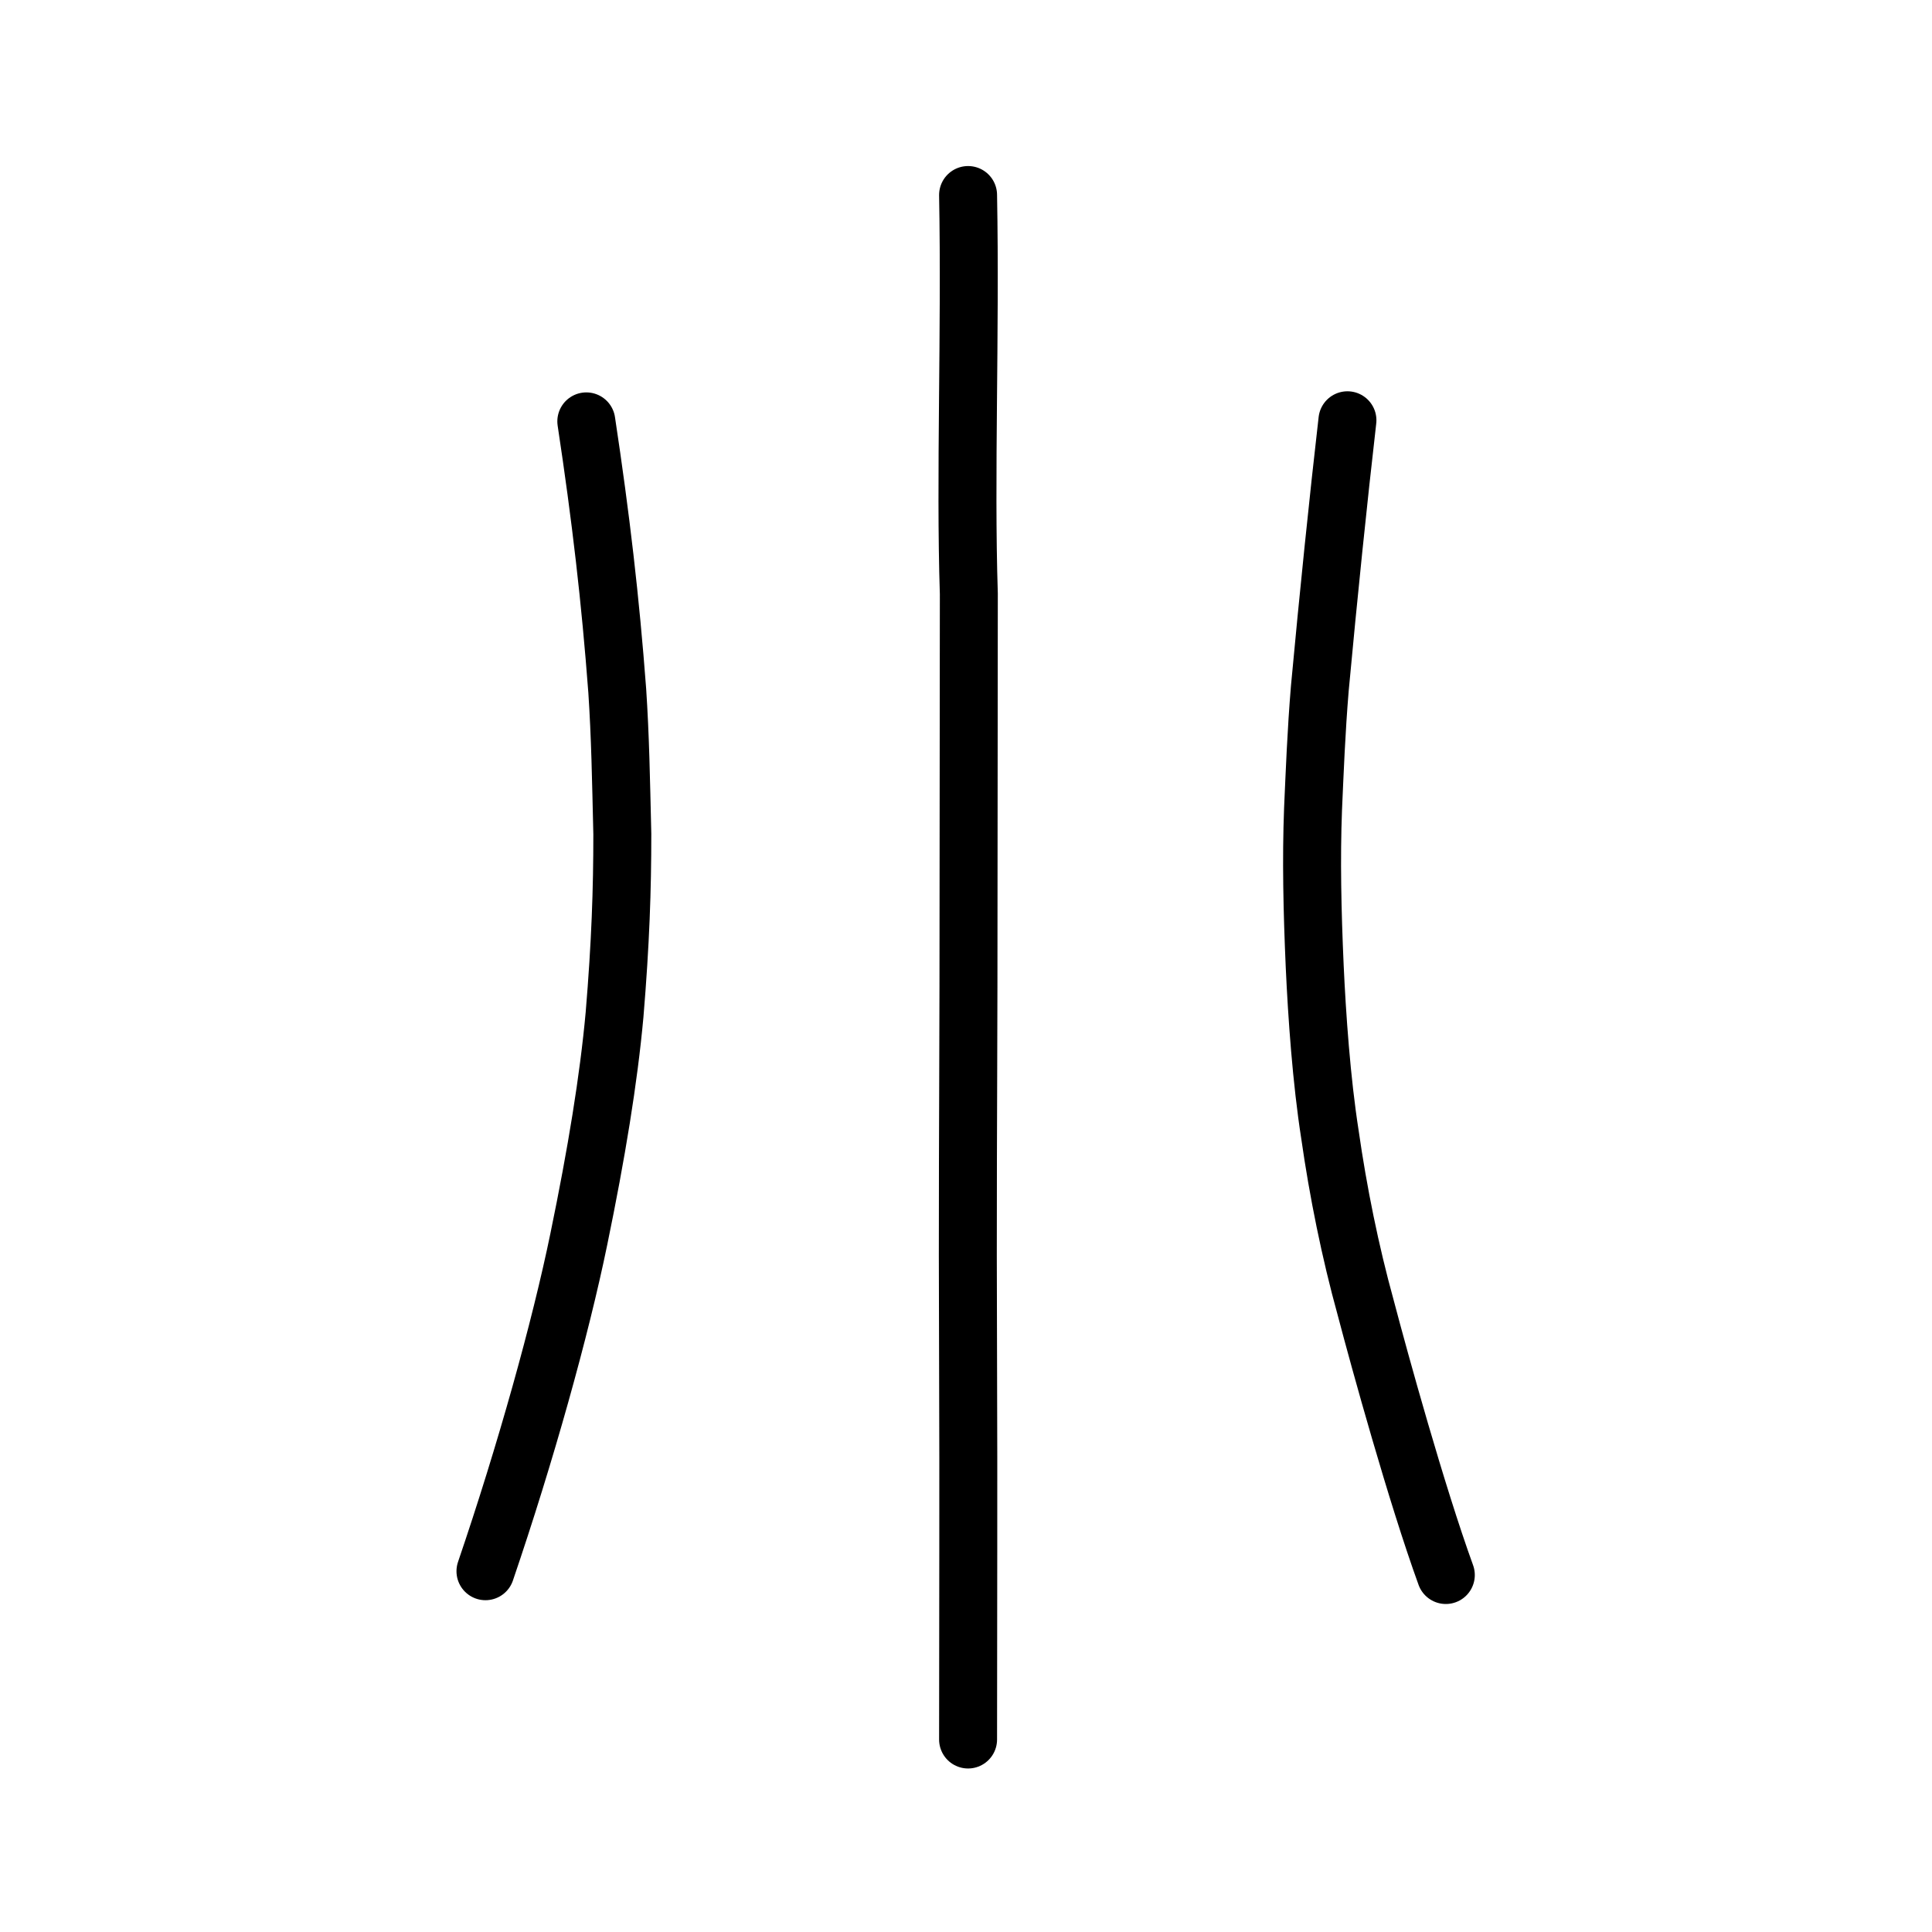 <?xml version="1.0" encoding="UTF-8" standalone="no"?>
<!-- Created with Inkscape (http://www.inkscape.org/) -->

<svg
   xmlns:dc="http://purl.org/dc/elements/1.1/"
   xmlns:cc="http://creativecommons.org/ns#"
   xmlns:rdf="http://www.w3.org/1999/02/22-rdf-syntax-ns#"
   xmlns:svg="http://www.w3.org/2000/svg"
   xmlns="http://www.w3.org/2000/svg"
   xmlns:sodipodi="http://sodipodi.sourceforge.net/DTD/sodipodi-0.dtd"
   xmlns:inkscape="http://www.inkscape.org/namespaces/inkscape"
   width="200px"
   height="200px"
   viewBox="0 0 200 200"
   version="1.1"
   id="SVGRoot"
   inkscape:version="0.92.3 (2405546, 2018-03-11)"
   sodipodi:docname="5c0fss.svg">
  <sodipodi:namedview
     id="base"
     pagecolor="#ffffff"
     bordercolor="#666666"
     borderopacity="1.0"
     inkscape:pageopacity="0.0"
     inkscape:pageshadow="2"
     inkscape:zoom="4.6424717"
     inkscape:cx="114.1326"
     inkscape:cy="115.59888"
     inkscape:document-units="px"
     inkscape:current-layer="layer1"
     showgrid="true"
     inkscape:window-width="1126"
     inkscape:window-height="899"
     inkscape:window-x="540"
     inkscape:window-y="112"
     inkscape:window-maximized="0"
     showguides="false"
     inkscape:snap-global="false">
    <inkscape:grid
       type="xygrid"
       id="grid6085" />
  </sodipodi:namedview>
  <defs
     id="defs5523" />
  <g
     id="layer1"
     inkscape:groupmode="layer"
     inkscape:label="レイヤー 1">
    <path
       style="opacity:1;vector-effect:none;fill:none;fill-opacity:1;stroke:#000000;stroke-width:6;stroke-linecap:round;stroke-linejoin:miter;stroke-miterlimit:4;stroke-dasharray:none;stroke-dashoffset:0;stroke-opacity:1"
       d="m 100.215,20.189 c 0.263,14.336 -0.315,29.128 0.078,41.281 -0.013,13.996 -0.025,27.876 -0.039,40.611 -0.021,12.61 -0.108,22.888 -0.039,38.996 0.055,13.562 0,25.121 0,38.996"
       id="path6087"
       inkscape:connector-curvature="0"
       sodipodi:nodetypes="ccccc" />
    <path
       style="opacity:1;vector-effect:none;fill:none;fill-opacity:1;stroke:#000000;stroke-width:6;stroke-linecap:round;stroke-linejoin:round;stroke-miterlimit:4;stroke-dasharray:none;stroke-dashoffset:0;stroke-opacity:1"
       d="m 60.695,43.621 c 1.508,9.965 2.494,18.46 3.203,27.888 0.315,4.791 0.386,8.971 0.524,14.827 0.003,5.721 -0.186,11.31 -0.804,18.709 -0.605,6.652 -1.871,14.378 -3.694,23.204 -1.899,9.256 -5.52,22.237 -9.669,34.403"
       id="path823"
       inkscape:connector-curvature="0"
       sodipodi:nodetypes="cccccc" />
    <path
       style="opacity:1;vector-effect:none;fill:none;fill-opacity:1;stroke:#000000;stroke-width:6;stroke-linecap:round;stroke-linejoin:round;stroke-miterlimit:4;stroke-dasharray:none;stroke-dashoffset:0;stroke-opacity:1"
       d="m 149.671,163.045 c -3.044,-8.398 -6.838,-22.135 -8.291,-27.659 -1.607,-5.805 -2.862,-12.04 -3.701,-17.912 -0.885,-5.651 -1.347,-12.328 -1.581,-17.441 -0.253,-5.727 -0.371,-11.095 -0.172,-16.299 0.176,-3.906 0.328,-7.974 0.701,-12.469 0.888,-9.603 1.923,-19.631 2.859,-27.759"
       id="path825"
       inkscape:connector-curvature="0"
       sodipodi:nodetypes="ccccccc" />
  </g>
</svg>
